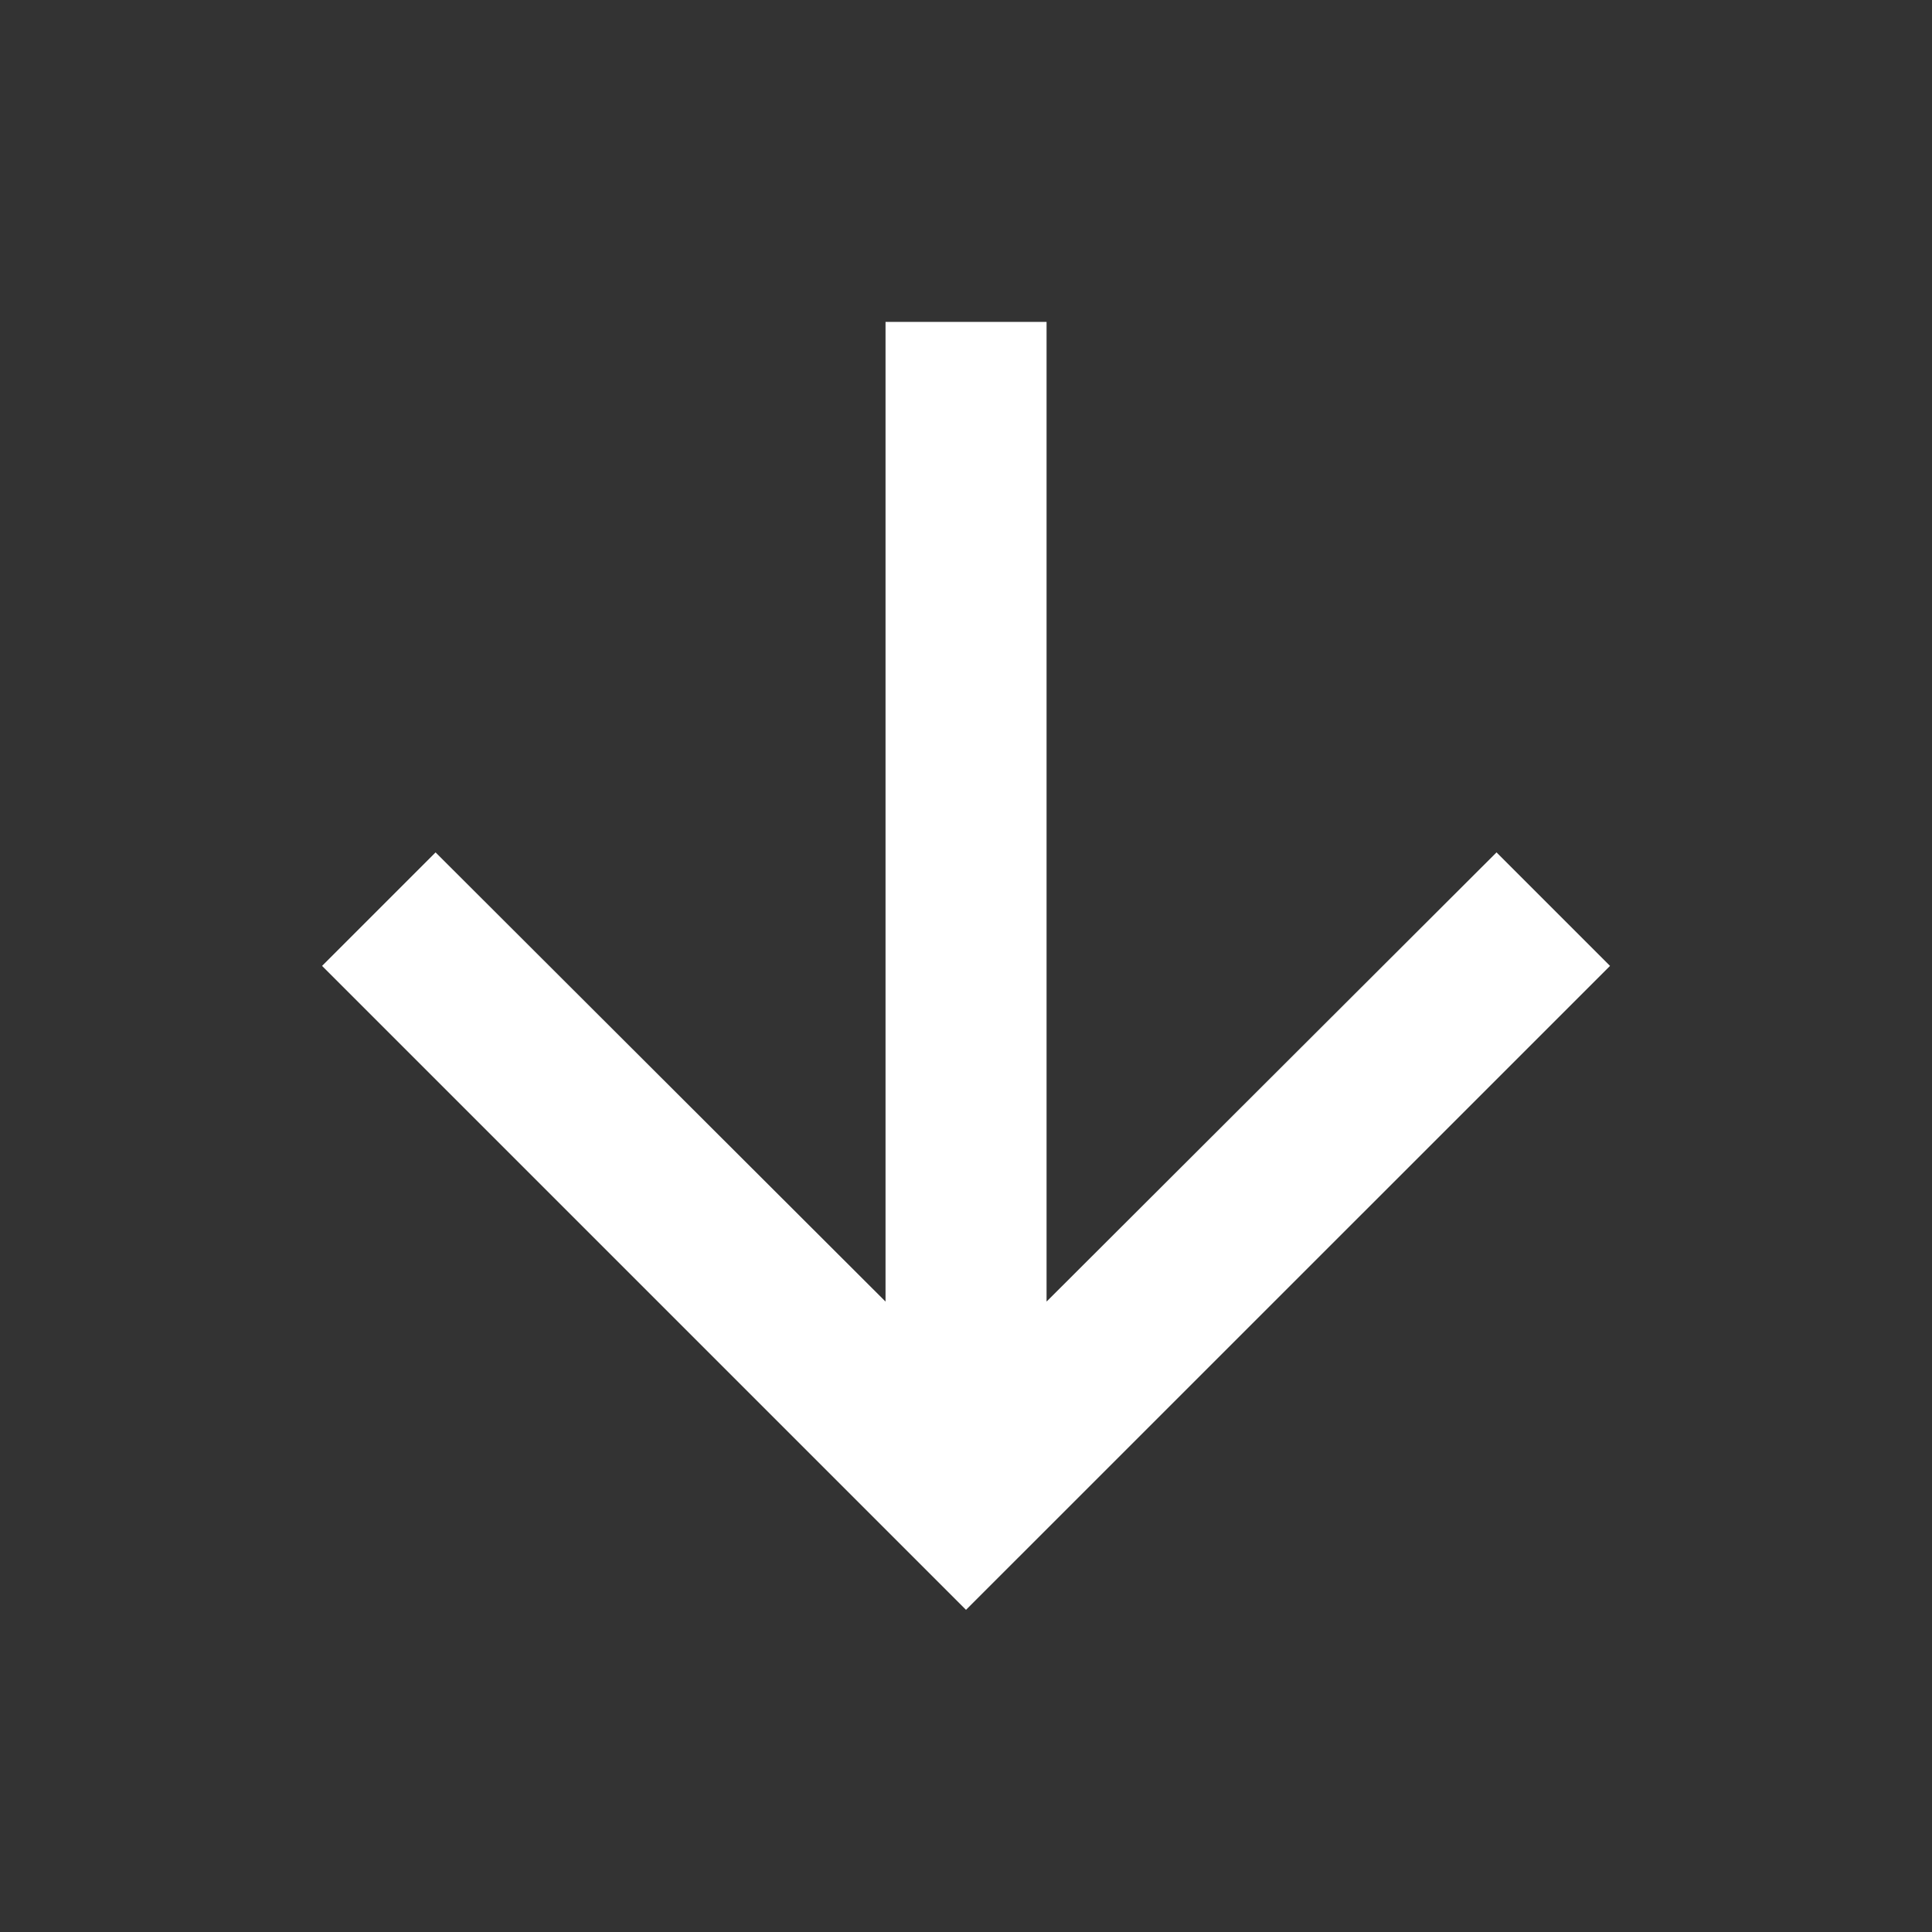 <svg width="20" height="20" viewBox="0 0 20 20" fill="none" xmlns="http://www.w3.org/2000/svg">
<rect x="0" y="0" width="20" height="20" fill="#333333" stroke="none"/>
<path d="M16.667 9.999L15.492 8.824L10.834 13.474L10.834 3.332L9.167 3.332L9.167 13.474L4.509 8.824L3.334 9.999L10 16.665L16.667 9.999Z" fill="white"/>
</svg>
